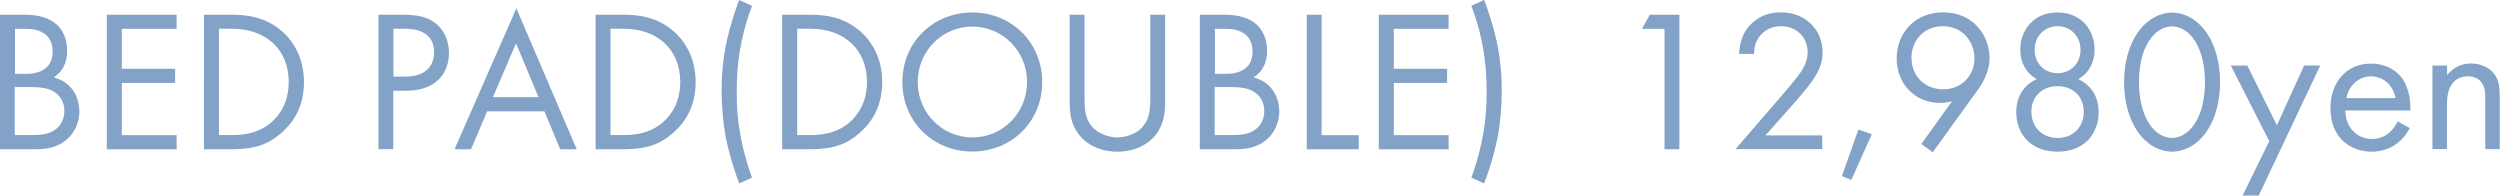 <?xml version="1.0" encoding="UTF-8"?>
<svg id="Layer_2" data-name="Layer 2" xmlns="http://www.w3.org/2000/svg" viewBox="0 0 198.45 15.53">
  <g id="design">
    <path d="M1.92,1.17c.59,0,1.66.05,2.45.67.34.26.96.91.96,2.21,0,.53-.11,1.46-1.06,2.1,1.49.37,2.03,1.66,2.03,2.69s-.51,1.86-1.09,2.31c-.85.67-1.82.7-2.56.7H0V1.17h1.92ZM1.18,5.86h.9c.62,0,2.1-.13,2.1-1.78,0-1.76-1.73-1.79-2.06-1.79h-.93v3.57ZM1.18,10.72h1.36c.69,0,1.36-.05,1.87-.45.42-.3.7-.83.7-1.47,0-.85-.5-1.34-.91-1.57-.4-.22-.96-.32-1.81-.32h-1.22v3.81Z" fill="#82a2c7"/>
    <path d="M14.02,2.29h-4.35v3.17h4.23v1.12h-4.23v4.15h4.35v1.12h-5.54V1.17h5.54v1.12Z" fill="#82a2c7"/>
    <path d="M16.19,1.17h2.18c1.07,0,2.59.11,3.94,1.25.98.82,1.82,2.18,1.82,4.1,0,2.24-1.1,3.44-1.87,4.1-.98.83-2,1.23-3.91,1.23h-2.16V1.17ZM17.38,10.72h1.04c.85,0,2.02-.1,3.06-.96.8-.67,1.44-1.73,1.44-3.25,0-2.56-1.79-4.23-4.5-4.23h-1.04v8.44Z" fill="#82a2c7"/>
    <path d="M31.97,1.17c1.07,0,1.97.13,2.69.75.78.67.98,1.62.98,2.29,0,1.5-.94,2.99-3.38,2.99h-1.04v4.64h-1.18V1.17h1.94ZM31.22,6.08h.98c1.41,0,2.26-.7,2.26-1.94,0-1.7-1.58-1.86-2.35-1.86h-.88v3.79Z" fill="#82a2c7"/>
    <path d="M43.22,8.84h-4.55l-1.28,3.01h-1.31L40.99.66l4.79,11.19h-1.31l-1.25-3.01ZM42.75,7.71l-1.79-4.27-1.83,4.27h3.62Z" fill="#82a2c7"/>
    <path d="M47.28,1.17h2.18c1.07,0,2.59.11,3.94,1.25.98.82,1.82,2.18,1.82,4.1,0,2.24-1.1,3.44-1.87,4.1-.98.83-2,1.23-3.91,1.23h-2.16V1.17ZM48.46,10.72h1.04c.85,0,2.02-.1,3.06-.96.8-.67,1.44-1.73,1.44-3.25,0-2.56-1.79-4.23-4.5-4.23h-1.04v8.44Z" fill="#82a2c7"/>
    <path d="M59.7.46c-.29.75-.59,1.68-.82,2.77-.29,1.39-.4,2.64-.4,4.03,0,1.31.08,2.46.38,3.91.21,1.04.5,2,.83,2.93l-1.01.46c-.7-1.84-1.01-3.36-1.06-3.62-.22-1.18-.34-2.53-.34-3.71,0-1.07.08-2.56.45-4.16.24-1.02.62-2.23.94-3.07l1.01.46Z" fill="#82a2c7"/>
    <path d="M62.09,1.17h2.18c1.07,0,2.59.11,3.94,1.25.98.82,1.82,2.18,1.82,4.1,0,2.24-1.1,3.44-1.87,4.1-.98.83-2,1.23-3.91,1.23h-2.16V1.17ZM63.28,10.72h1.04c.85,0,2.02-.1,3.06-.96.8-.67,1.44-1.73,1.44-3.25,0-2.56-1.79-4.23-4.5-4.23h-1.04v8.44Z" fill="#82a2c7"/>
    <path d="M71.63,6.51c0-3.19,2.48-5.52,5.55-5.52s5.55,2.34,5.55,5.52-2.46,5.52-5.55,5.52-5.55-2.35-5.55-5.52ZM72.85,6.51c0,2.45,1.94,4.4,4.34,4.4s4.34-1.95,4.34-4.4-1.94-4.4-4.34-4.4-4.34,1.95-4.34,4.4Z" fill="#82a2c7"/>
    <path d="M86.09,7.71c0,.9,0,1.87.85,2.59.43.37,1.17.61,1.76.61s1.33-.24,1.76-.61c.85-.72.85-1.7.85-2.59V1.17h1.18v6.87c0,.9-.1,1.76-.67,2.56-.64.88-1.76,1.44-3.12,1.44s-2.48-.56-3.12-1.44c-.58-.8-.67-1.66-.67-2.56V1.17h1.18v6.55Z" fill="#82a2c7"/>
    <path d="M97.17,1.17c.59,0,1.66.05,2.45.67.34.26.96.91.96,2.21,0,.53-.11,1.46-1.06,2.1,1.49.37,2.03,1.66,2.03,2.69s-.51,1.86-1.09,2.31c-.85.67-1.82.7-2.56.7h-2.66V1.17h1.92ZM96.43,5.86h.9c.62,0,2.1-.13,2.1-1.78,0-1.76-1.73-1.79-2.06-1.79h-.93v3.57ZM96.43,10.72h1.36c.69,0,1.36-.05,1.87-.45.42-.3.7-.83.7-1.47,0-.85-.5-1.34-.91-1.57-.4-.22-.96-.32-1.81-.32h-1.22v3.81Z" fill="#82a2c7"/>
    <path d="M104.91,1.17v9.56h2.95v1.12h-4.13V1.17h1.18Z" fill="#82a2c7"/>
    <path d="M114.99,2.29h-4.35v3.17h4.23v1.12h-4.23v4.15h4.35v1.12h-5.54V1.17h5.54v1.12Z" fill="#82a2c7"/>
    <path d="M117.82,0c.32.85.7,2.05.94,3.07.37,1.6.45,3.09.45,4.16,0,1.18-.11,2.53-.34,3.71-.05.26-.35,1.78-1.06,3.62l-1.01-.46c.34-.93.62-1.89.83-2.93.3-1.44.38-2.59.38-3.91,0-1.39-.11-2.64-.4-4.03-.22-1.09-.53-2.02-.82-2.77l1.01-.46Z" fill="#82a2c7"/>
    <path d="M132.13,2.29h-1.79l.62-1.12h2.35v10.68h-1.18V2.29Z" fill="#82a2c7"/>
    <path d="M137.76,11.84l3.89-4.5c.27-.32.99-1.17,1.25-1.55.48-.69.59-1.2.59-1.63,0-1.2-.86-2.08-2.13-2.08-.75,0-1.38.34-1.78.94-.21.32-.34.72-.35,1.26h-1.18c.05-1.07.38-1.73.8-2.21.45-.51,1.2-1.09,2.53-1.09,1.89,0,3.3,1.34,3.3,3.19,0,.72-.21,1.38-.85,2.29-.45.62-1.02,1.28-1.46,1.78l-2.23,2.51h4.51v1.09h-6.9Z" fill="#82a2c7"/>
    <path d="M147.52,10.28l1.06.38-1.62,3.62-.75-.3,1.31-3.7Z" fill="#82a2c7"/>
    <path d="M152.51,11.44l2.45-3.41c-.3.1-.61.14-.94.14-2.05,0-3.46-1.54-3.46-3.52,0-2.13,1.54-3.67,3.67-3.67,2.51,0,3.7,1.95,3.7,3.63,0,.4-.08,1.34-.88,2.45l-3.63,5.03-.9-.66ZM151.74,4.63c0,1.42,1.06,2.46,2.51,2.46s2.48-1.07,2.48-2.46-1.01-2.55-2.5-2.55-2.5,1.1-2.5,2.55Z" fill="#82a2c7"/>
    <path d="M166.59,8.9c0,1.67-1.09,3.14-3.27,3.14s-3.27-1.47-3.27-3.14c0-1.15.53-2.13,1.62-2.61-.85-.5-1.3-1.34-1.3-2.34,0-1.52,1.02-2.96,2.95-2.96s2.95,1.44,2.95,2.96c0,.99-.45,1.84-1.3,2.34,1.09.48,1.62,1.46,1.62,2.61ZM165.41,8.87c0-1.2-.86-2.03-2.08-2.03s-2.08.83-2.08,2.03.85,2.08,2.08,2.08,2.08-.86,2.08-2.08ZM165.15,3.97c0-1.17-.85-1.89-1.82-1.89s-1.82.72-1.82,1.89c0,1.06.78,1.84,1.82,1.84s1.82-.78,1.82-1.84Z" fill="#82a2c7"/>
    <path d="M169.68,10.44c-.7-1.02-1.07-2.4-1.07-3.92s.37-2.9,1.07-3.92c.82-1.18,1.89-1.6,2.74-1.6s1.92.42,2.74,1.6c.7,1.02,1.07,2.4,1.07,3.92s-.37,2.9-1.07,3.92c-.82,1.18-1.89,1.6-2.74,1.6s-1.92-.42-2.74-1.6ZM170.57,3.27c-.58.91-.78,2.13-.78,3.25s.21,2.34.78,3.25c.56.9,1.3,1.18,1.84,1.18s1.28-.29,1.84-1.18c.58-.91.78-2.13.78-3.25s-.21-2.34-.78-3.25c-.56-.9-1.3-1.18-1.84-1.18s-1.28.29-1.84,1.18Z" fill="#82a2c7"/>
    <path d="M180.14,11.22l-3.06-6.02h1.31l2.35,4.75,2.16-4.75h1.28l-4.88,10.32h-1.28l2.11-4.31Z" fill="#82a2c7"/>
    <path d="M191.3,10.15c-.19.37-.48.77-.82,1.07-.61.54-1.36.82-2.21.82-1.6,0-3.28-1.01-3.28-3.47,0-1.98,1.22-3.52,3.22-3.52,1.3,0,2.11.64,2.51,1.22.42.59.66,1.62.62,2.5h-5.17c.02,1.38.96,2.26,2.11,2.26.54,0,.98-.16,1.36-.48.3-.26.54-.59.69-.91l.96.53ZM190.16,7.79c-.19-1.04-.98-1.73-1.95-1.73s-1.78.74-1.95,1.73h3.91Z" fill="#82a2c7"/>
    <path d="M193.1,5.2h1.15v.77c.21-.27.8-.93,1.9-.93.78,0,1.5.32,1.9.91.34.5.38,1.04.38,1.78v4.11h-1.15v-4.08c0-.4-.03-.86-.3-1.22-.22-.29-.58-.48-1.09-.48-.4,0-.83.11-1.17.51-.45.53-.48,1.31-.48,1.79v3.47h-1.15v-6.64Z" fill="#82a2c7"/>
  </g>
</svg>